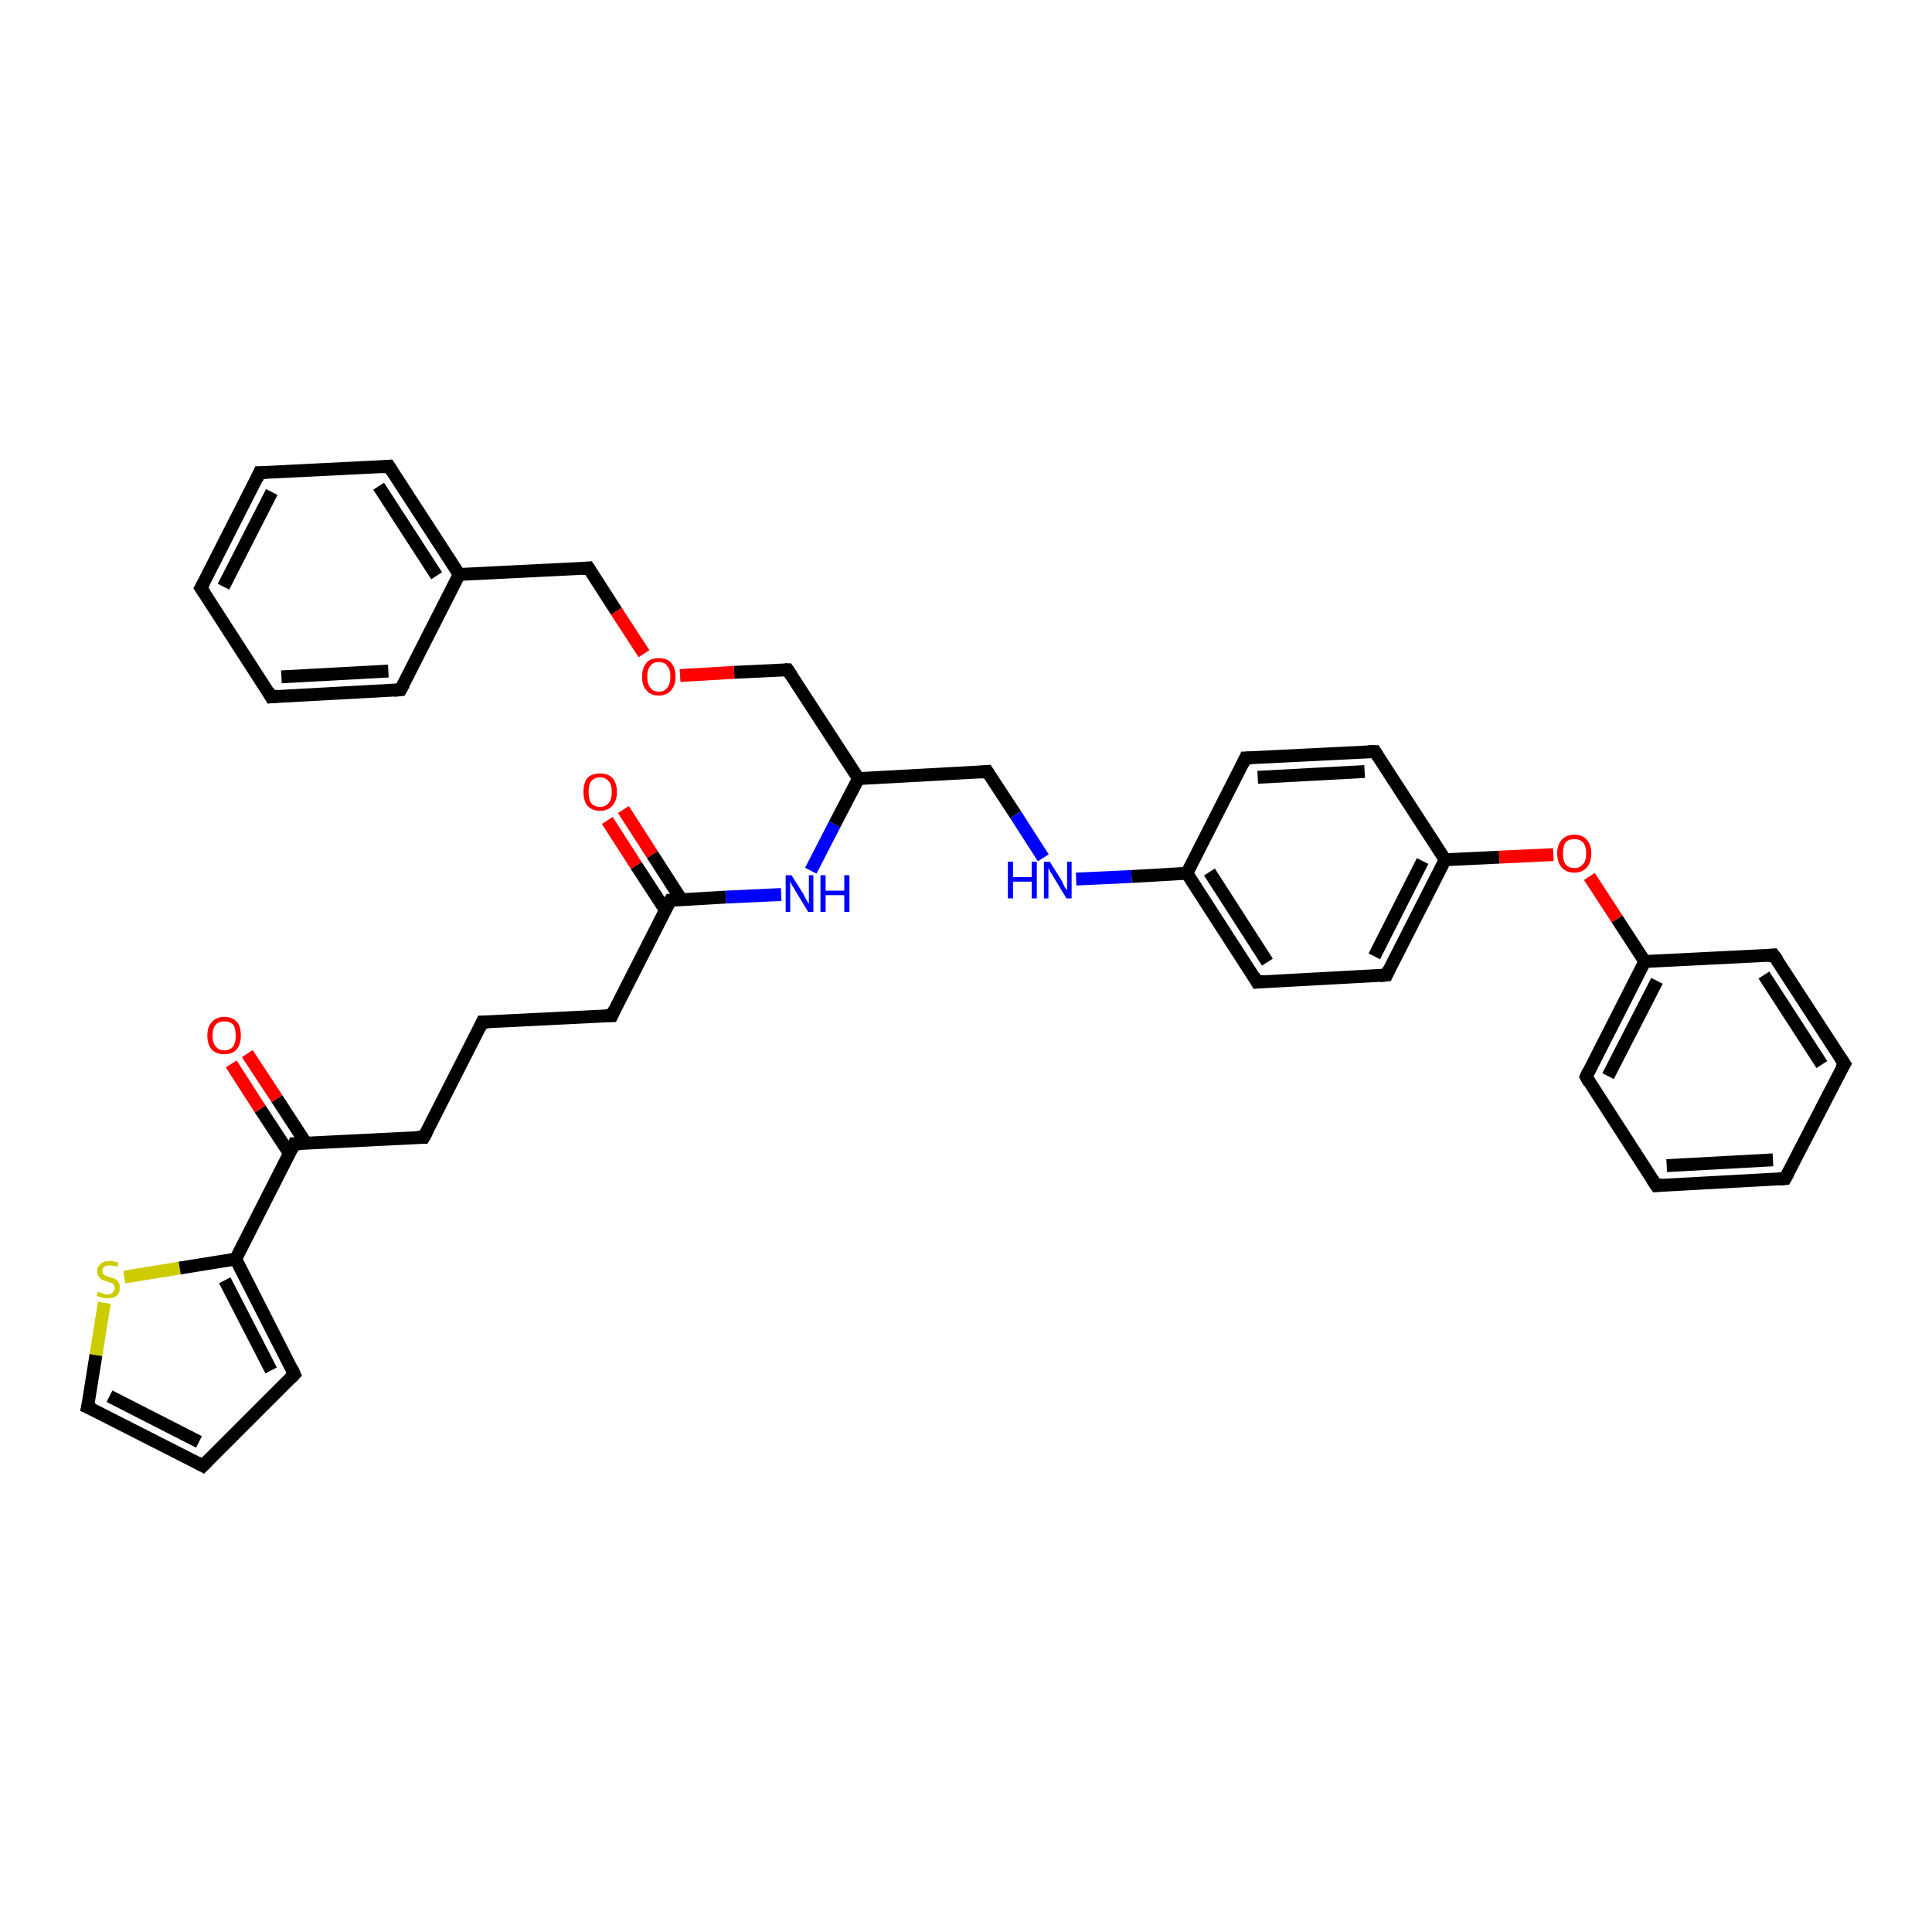 <?xml version='1.0' encoding='iso-8859-1'?>
<svg version='1.1' baseProfile='full'
              xmlns='http://www.w3.org/2000/svg'
                      xmlns:rdkit='http://www.rdkit.org/xml'
                      xmlns:xlink='http://www.w3.org/1999/xlink'
                  xml:space='preserve'
width='300px' height='300px' viewBox='0 0 300 300'>
<!-- END OF HEADER -->
<rect style='opacity:1.0;fill:#FFFFFF;stroke:none' width='300.0' height='300.0' x='0.0' y='0.0'> </rect>
<path class='bond-0 atom-0 atom-1' d='M 96.8,125.7 L 101.3,132.7' style='fill:none;fill-rule:evenodd;stroke:#FF0000;stroke-width:2.0px;stroke-linecap:butt;stroke-linejoin:miter;stroke-opacity:1' />
<path class='bond-0 atom-0 atom-1' d='M 101.3,132.7 L 105.8,139.7' style='fill:none;fill-rule:evenodd;stroke:#000000;stroke-width:2.0px;stroke-linecap:butt;stroke-linejoin:miter;stroke-opacity:1' />
<path class='bond-0 atom-0 atom-1' d='M 94.3,127.4 L 98.8,134.4' style='fill:none;fill-rule:evenodd;stroke:#FF0000;stroke-width:2.0px;stroke-linecap:butt;stroke-linejoin:miter;stroke-opacity:1' />
<path class='bond-0 atom-0 atom-1' d='M 98.8,134.4 L 103.3,141.3' style='fill:none;fill-rule:evenodd;stroke:#000000;stroke-width:2.0px;stroke-linecap:butt;stroke-linejoin:miter;stroke-opacity:1' />
<path class='bond-1 atom-1 atom-2' d='M 104.1,139.8 L 95.0,157.7' style='fill:none;fill-rule:evenodd;stroke:#000000;stroke-width:2.0px;stroke-linecap:butt;stroke-linejoin:miter;stroke-opacity:1' />
<path class='bond-2 atom-2 atom-3' d='M 95.0,157.7 L 74.9,158.7' style='fill:none;fill-rule:evenodd;stroke:#000000;stroke-width:2.0px;stroke-linecap:butt;stroke-linejoin:miter;stroke-opacity:1' />
<path class='bond-3 atom-3 atom-4' d='M 74.9,158.7 L 65.8,176.6' style='fill:none;fill-rule:evenodd;stroke:#000000;stroke-width:2.0px;stroke-linecap:butt;stroke-linejoin:miter;stroke-opacity:1' />
<path class='bond-4 atom-4 atom-5' d='M 65.8,176.6 L 45.7,177.6' style='fill:none;fill-rule:evenodd;stroke:#000000;stroke-width:2.0px;stroke-linecap:butt;stroke-linejoin:miter;stroke-opacity:1' />
<path class='bond-5 atom-5 atom-6' d='M 47.5,177.5 L 43.0,170.6' style='fill:none;fill-rule:evenodd;stroke:#000000;stroke-width:2.0px;stroke-linecap:butt;stroke-linejoin:miter;stroke-opacity:1' />
<path class='bond-5 atom-5 atom-6' d='M 43.0,170.6 L 38.4,163.6' style='fill:none;fill-rule:evenodd;stroke:#FF0000;stroke-width:2.0px;stroke-linecap:butt;stroke-linejoin:miter;stroke-opacity:1' />
<path class='bond-5 atom-5 atom-6' d='M 45.0,179.2 L 40.4,172.2' style='fill:none;fill-rule:evenodd;stroke:#000000;stroke-width:2.0px;stroke-linecap:butt;stroke-linejoin:miter;stroke-opacity:1' />
<path class='bond-5 atom-5 atom-6' d='M 40.4,172.2 L 35.9,165.2' style='fill:none;fill-rule:evenodd;stroke:#FF0000;stroke-width:2.0px;stroke-linecap:butt;stroke-linejoin:miter;stroke-opacity:1' />
<path class='bond-6 atom-5 atom-7' d='M 45.7,177.6 L 36.6,195.5' style='fill:none;fill-rule:evenodd;stroke:#000000;stroke-width:2.0px;stroke-linecap:butt;stroke-linejoin:miter;stroke-opacity:1' />
<path class='bond-7 atom-7 atom-8' d='M 36.6,195.5 L 45.7,213.4' style='fill:none;fill-rule:evenodd;stroke:#000000;stroke-width:2.0px;stroke-linecap:butt;stroke-linejoin:miter;stroke-opacity:1' />
<path class='bond-7 atom-7 atom-8' d='M 34.9,198.8 L 42.1,212.8' style='fill:none;fill-rule:evenodd;stroke:#000000;stroke-width:2.0px;stroke-linecap:butt;stroke-linejoin:miter;stroke-opacity:1' />
<path class='bond-8 atom-8 atom-9' d='M 45.7,213.4 L 31.5,227.6' style='fill:none;fill-rule:evenodd;stroke:#000000;stroke-width:2.0px;stroke-linecap:butt;stroke-linejoin:miter;stroke-opacity:1' />
<path class='bond-9 atom-9 atom-10' d='M 31.5,227.6 L 13.6,218.5' style='fill:none;fill-rule:evenodd;stroke:#000000;stroke-width:2.0px;stroke-linecap:butt;stroke-linejoin:miter;stroke-opacity:1' />
<path class='bond-9 atom-9 atom-10' d='M 30.9,223.9 L 17.0,216.8' style='fill:none;fill-rule:evenodd;stroke:#000000;stroke-width:2.0px;stroke-linecap:butt;stroke-linejoin:miter;stroke-opacity:1' />
<path class='bond-10 atom-10 atom-11' d='M 13.6,218.5 L 14.9,210.4' style='fill:none;fill-rule:evenodd;stroke:#000000;stroke-width:2.0px;stroke-linecap:butt;stroke-linejoin:miter;stroke-opacity:1' />
<path class='bond-10 atom-10 atom-11' d='M 14.9,210.4 L 16.2,202.3' style='fill:none;fill-rule:evenodd;stroke:#CCCC00;stroke-width:2.0px;stroke-linecap:butt;stroke-linejoin:miter;stroke-opacity:1' />
<path class='bond-11 atom-1 atom-12' d='M 104.1,139.8 L 112.7,139.3' style='fill:none;fill-rule:evenodd;stroke:#000000;stroke-width:2.0px;stroke-linecap:butt;stroke-linejoin:miter;stroke-opacity:1' />
<path class='bond-11 atom-1 atom-12' d='M 112.7,139.3 L 121.3,138.9' style='fill:none;fill-rule:evenodd;stroke:#0000FF;stroke-width:2.0px;stroke-linecap:butt;stroke-linejoin:miter;stroke-opacity:1' />
<path class='bond-12 atom-12 atom-13' d='M 125.9,135.2 L 129.6,128.0' style='fill:none;fill-rule:evenodd;stroke:#0000FF;stroke-width:2.0px;stroke-linecap:butt;stroke-linejoin:miter;stroke-opacity:1' />
<path class='bond-12 atom-12 atom-13' d='M 129.6,128.0 L 133.3,120.9' style='fill:none;fill-rule:evenodd;stroke:#000000;stroke-width:2.0px;stroke-linecap:butt;stroke-linejoin:miter;stroke-opacity:1' />
<path class='bond-13 atom-13 atom-14' d='M 133.3,120.9 L 153.3,119.8' style='fill:none;fill-rule:evenodd;stroke:#000000;stroke-width:2.0px;stroke-linecap:butt;stroke-linejoin:miter;stroke-opacity:1' />
<path class='bond-14 atom-14 atom-15' d='M 153.3,119.8 L 157.7,126.5' style='fill:none;fill-rule:evenodd;stroke:#000000;stroke-width:2.0px;stroke-linecap:butt;stroke-linejoin:miter;stroke-opacity:1' />
<path class='bond-14 atom-14 atom-15' d='M 157.7,126.5 L 162.0,133.2' style='fill:none;fill-rule:evenodd;stroke:#0000FF;stroke-width:2.0px;stroke-linecap:butt;stroke-linejoin:miter;stroke-opacity:1' />
<path class='bond-15 atom-15 atom-16' d='M 167.1,136.5 L 175.7,136.1' style='fill:none;fill-rule:evenodd;stroke:#0000FF;stroke-width:2.0px;stroke-linecap:butt;stroke-linejoin:miter;stroke-opacity:1' />
<path class='bond-15 atom-15 atom-16' d='M 175.7,136.1 L 184.3,135.6' style='fill:none;fill-rule:evenodd;stroke:#000000;stroke-width:2.0px;stroke-linecap:butt;stroke-linejoin:miter;stroke-opacity:1' />
<path class='bond-16 atom-16 atom-17' d='M 184.3,135.6 L 195.2,152.5' style='fill:none;fill-rule:evenodd;stroke:#000000;stroke-width:2.0px;stroke-linecap:butt;stroke-linejoin:miter;stroke-opacity:1' />
<path class='bond-16 atom-16 atom-17' d='M 187.8,135.4 L 196.8,149.4' style='fill:none;fill-rule:evenodd;stroke:#000000;stroke-width:2.0px;stroke-linecap:butt;stroke-linejoin:miter;stroke-opacity:1' />
<path class='bond-17 atom-17 atom-18' d='M 195.2,152.5 L 215.3,151.4' style='fill:none;fill-rule:evenodd;stroke:#000000;stroke-width:2.0px;stroke-linecap:butt;stroke-linejoin:miter;stroke-opacity:1' />
<path class='bond-18 atom-18 atom-19' d='M 215.3,151.4 L 224.4,133.5' style='fill:none;fill-rule:evenodd;stroke:#000000;stroke-width:2.0px;stroke-linecap:butt;stroke-linejoin:miter;stroke-opacity:1' />
<path class='bond-18 atom-18 atom-19' d='M 213.4,148.5 L 220.9,133.7' style='fill:none;fill-rule:evenodd;stroke:#000000;stroke-width:2.0px;stroke-linecap:butt;stroke-linejoin:miter;stroke-opacity:1' />
<path class='bond-19 atom-19 atom-20' d='M 224.4,133.5 L 232.8,133.1' style='fill:none;fill-rule:evenodd;stroke:#000000;stroke-width:2.0px;stroke-linecap:butt;stroke-linejoin:miter;stroke-opacity:1' />
<path class='bond-19 atom-19 atom-20' d='M 232.8,133.1 L 241.2,132.7' style='fill:none;fill-rule:evenodd;stroke:#FF0000;stroke-width:2.0px;stroke-linecap:butt;stroke-linejoin:miter;stroke-opacity:1' />
<path class='bond-20 atom-20 atom-21' d='M 246.8,136.1 L 251.1,142.7' style='fill:none;fill-rule:evenodd;stroke:#FF0000;stroke-width:2.0px;stroke-linecap:butt;stroke-linejoin:miter;stroke-opacity:1' />
<path class='bond-20 atom-20 atom-21' d='M 251.1,142.7 L 255.4,149.3' style='fill:none;fill-rule:evenodd;stroke:#000000;stroke-width:2.0px;stroke-linecap:butt;stroke-linejoin:miter;stroke-opacity:1' />
<path class='bond-21 atom-21 atom-22' d='M 255.4,149.3 L 246.3,167.2' style='fill:none;fill-rule:evenodd;stroke:#000000;stroke-width:2.0px;stroke-linecap:butt;stroke-linejoin:miter;stroke-opacity:1' />
<path class='bond-21 atom-21 atom-22' d='M 257.3,152.3 L 249.7,167.1' style='fill:none;fill-rule:evenodd;stroke:#000000;stroke-width:2.0px;stroke-linecap:butt;stroke-linejoin:miter;stroke-opacity:1' />
<path class='bond-22 atom-22 atom-23' d='M 246.3,167.2 L 257.2,184.1' style='fill:none;fill-rule:evenodd;stroke:#000000;stroke-width:2.0px;stroke-linecap:butt;stroke-linejoin:miter;stroke-opacity:1' />
<path class='bond-23 atom-23 atom-24' d='M 257.2,184.1 L 277.2,183.0' style='fill:none;fill-rule:evenodd;stroke:#000000;stroke-width:2.0px;stroke-linecap:butt;stroke-linejoin:miter;stroke-opacity:1' />
<path class='bond-23 atom-23 atom-24' d='M 258.8,181.0 L 275.3,180.1' style='fill:none;fill-rule:evenodd;stroke:#000000;stroke-width:2.0px;stroke-linecap:butt;stroke-linejoin:miter;stroke-opacity:1' />
<path class='bond-24 atom-24 atom-25' d='M 277.2,183.0 L 286.4,165.2' style='fill:none;fill-rule:evenodd;stroke:#000000;stroke-width:2.0px;stroke-linecap:butt;stroke-linejoin:miter;stroke-opacity:1' />
<path class='bond-25 atom-25 atom-26' d='M 286.4,165.2 L 275.4,148.3' style='fill:none;fill-rule:evenodd;stroke:#000000;stroke-width:2.0px;stroke-linecap:butt;stroke-linejoin:miter;stroke-opacity:1' />
<path class='bond-25 atom-25 atom-26' d='M 282.9,165.3 L 273.9,151.4' style='fill:none;fill-rule:evenodd;stroke:#000000;stroke-width:2.0px;stroke-linecap:butt;stroke-linejoin:miter;stroke-opacity:1' />
<path class='bond-26 atom-19 atom-27' d='M 224.4,133.5 L 213.5,116.7' style='fill:none;fill-rule:evenodd;stroke:#000000;stroke-width:2.0px;stroke-linecap:butt;stroke-linejoin:miter;stroke-opacity:1' />
<path class='bond-27 atom-27 atom-28' d='M 213.5,116.7 L 193.4,117.7' style='fill:none;fill-rule:evenodd;stroke:#000000;stroke-width:2.0px;stroke-linecap:butt;stroke-linejoin:miter;stroke-opacity:1' />
<path class='bond-27 atom-27 atom-28' d='M 211.9,119.8 L 195.3,120.7' style='fill:none;fill-rule:evenodd;stroke:#000000;stroke-width:2.0px;stroke-linecap:butt;stroke-linejoin:miter;stroke-opacity:1' />
<path class='bond-28 atom-13 atom-29' d='M 133.3,120.9 L 122.3,104.0' style='fill:none;fill-rule:evenodd;stroke:#000000;stroke-width:2.0px;stroke-linecap:butt;stroke-linejoin:miter;stroke-opacity:1' />
<path class='bond-29 atom-29 atom-30' d='M 122.3,104.0 L 114.0,104.4' style='fill:none;fill-rule:evenodd;stroke:#000000;stroke-width:2.0px;stroke-linecap:butt;stroke-linejoin:miter;stroke-opacity:1' />
<path class='bond-29 atom-29 atom-30' d='M 114.0,104.4 L 105.6,104.9' style='fill:none;fill-rule:evenodd;stroke:#FF0000;stroke-width:2.0px;stroke-linecap:butt;stroke-linejoin:miter;stroke-opacity:1' />
<path class='bond-30 atom-30 atom-31' d='M 100.0,101.5 L 95.7,94.9' style='fill:none;fill-rule:evenodd;stroke:#FF0000;stroke-width:2.0px;stroke-linecap:butt;stroke-linejoin:miter;stroke-opacity:1' />
<path class='bond-30 atom-30 atom-31' d='M 95.7,94.9 L 91.4,88.2' style='fill:none;fill-rule:evenodd;stroke:#000000;stroke-width:2.0px;stroke-linecap:butt;stroke-linejoin:miter;stroke-opacity:1' />
<path class='bond-31 atom-31 atom-32' d='M 91.4,88.2 L 71.3,89.2' style='fill:none;fill-rule:evenodd;stroke:#000000;stroke-width:2.0px;stroke-linecap:butt;stroke-linejoin:miter;stroke-opacity:1' />
<path class='bond-32 atom-32 atom-33' d='M 71.3,89.2 L 60.4,72.4' style='fill:none;fill-rule:evenodd;stroke:#000000;stroke-width:2.0px;stroke-linecap:butt;stroke-linejoin:miter;stroke-opacity:1' />
<path class='bond-32 atom-32 atom-33' d='M 67.8,89.4 L 58.8,75.5' style='fill:none;fill-rule:evenodd;stroke:#000000;stroke-width:2.0px;stroke-linecap:butt;stroke-linejoin:miter;stroke-opacity:1' />
<path class='bond-33 atom-33 atom-34' d='M 60.4,72.4 L 40.3,73.4' style='fill:none;fill-rule:evenodd;stroke:#000000;stroke-width:2.0px;stroke-linecap:butt;stroke-linejoin:miter;stroke-opacity:1' />
<path class='bond-34 atom-34 atom-35' d='M 40.3,73.4 L 31.2,91.3' style='fill:none;fill-rule:evenodd;stroke:#000000;stroke-width:2.0px;stroke-linecap:butt;stroke-linejoin:miter;stroke-opacity:1' />
<path class='bond-34 atom-34 atom-35' d='M 42.2,76.4 L 34.7,91.1' style='fill:none;fill-rule:evenodd;stroke:#000000;stroke-width:2.0px;stroke-linecap:butt;stroke-linejoin:miter;stroke-opacity:1' />
<path class='bond-35 atom-35 atom-36' d='M 31.2,91.3 L 42.1,108.2' style='fill:none;fill-rule:evenodd;stroke:#000000;stroke-width:2.0px;stroke-linecap:butt;stroke-linejoin:miter;stroke-opacity:1' />
<path class='bond-36 atom-36 atom-37' d='M 42.1,108.2 L 62.2,107.1' style='fill:none;fill-rule:evenodd;stroke:#000000;stroke-width:2.0px;stroke-linecap:butt;stroke-linejoin:miter;stroke-opacity:1' />
<path class='bond-36 atom-36 atom-37' d='M 43.7,105.1 L 60.3,104.2' style='fill:none;fill-rule:evenodd;stroke:#000000;stroke-width:2.0px;stroke-linecap:butt;stroke-linejoin:miter;stroke-opacity:1' />
<path class='bond-37 atom-11 atom-7' d='M 19.3,198.3 L 27.9,196.9' style='fill:none;fill-rule:evenodd;stroke:#CCCC00;stroke-width:2.0px;stroke-linecap:butt;stroke-linejoin:miter;stroke-opacity:1' />
<path class='bond-37 atom-11 atom-7' d='M 27.9,196.9 L 36.6,195.5' style='fill:none;fill-rule:evenodd;stroke:#000000;stroke-width:2.0px;stroke-linecap:butt;stroke-linejoin:miter;stroke-opacity:1' />
<path class='bond-38 atom-28 atom-16' d='M 193.4,117.7 L 184.3,135.6' style='fill:none;fill-rule:evenodd;stroke:#000000;stroke-width:2.0px;stroke-linecap:butt;stroke-linejoin:miter;stroke-opacity:1' />
<path class='bond-39 atom-37 atom-32' d='M 62.2,107.1 L 71.3,89.2' style='fill:none;fill-rule:evenodd;stroke:#000000;stroke-width:2.0px;stroke-linecap:butt;stroke-linejoin:miter;stroke-opacity:1' />
<path class='bond-40 atom-26 atom-21' d='M 275.4,148.3 L 255.4,149.3' style='fill:none;fill-rule:evenodd;stroke:#000000;stroke-width:2.0px;stroke-linecap:butt;stroke-linejoin:miter;stroke-opacity:1' />
<path d='M 103.6,140.7 L 104.1,139.8 L 104.5,139.8' style='fill:none;stroke:#000000;stroke-width:2.0px;stroke-linecap:butt;stroke-linejoin:miter;stroke-opacity:1;' />
<path d='M 95.4,156.8 L 95.0,157.7 L 94.0,157.7' style='fill:none;stroke:#000000;stroke-width:2.0px;stroke-linecap:butt;stroke-linejoin:miter;stroke-opacity:1;' />
<path d='M 75.9,158.7 L 74.9,158.7 L 74.5,159.6' style='fill:none;stroke:#000000;stroke-width:2.0px;stroke-linecap:butt;stroke-linejoin:miter;stroke-opacity:1;' />
<path d='M 66.3,175.7 L 65.8,176.6 L 64.8,176.6' style='fill:none;stroke:#000000;stroke-width:2.0px;stroke-linecap:butt;stroke-linejoin:miter;stroke-opacity:1;' />
<path d='M 46.7,177.6 L 45.7,177.6 L 45.3,178.5' style='fill:none;stroke:#000000;stroke-width:2.0px;stroke-linecap:butt;stroke-linejoin:miter;stroke-opacity:1;' />
<path d='M 45.3,212.5 L 45.7,213.4 L 45.0,214.1' style='fill:none;stroke:#000000;stroke-width:2.0px;stroke-linecap:butt;stroke-linejoin:miter;stroke-opacity:1;' />
<path d='M 32.2,226.9 L 31.5,227.6 L 30.6,227.1' style='fill:none;stroke:#000000;stroke-width:2.0px;stroke-linecap:butt;stroke-linejoin:miter;stroke-opacity:1;' />
<path d='M 14.5,218.9 L 13.6,218.5 L 13.7,218.1' style='fill:none;stroke:#000000;stroke-width:2.0px;stroke-linecap:butt;stroke-linejoin:miter;stroke-opacity:1;' />
<path d='M 152.3,119.9 L 153.3,119.8 L 153.5,120.1' style='fill:none;stroke:#000000;stroke-width:2.0px;stroke-linecap:butt;stroke-linejoin:miter;stroke-opacity:1;' />
<path d='M 194.7,151.6 L 195.2,152.5 L 196.2,152.4' style='fill:none;stroke:#000000;stroke-width:2.0px;stroke-linecap:butt;stroke-linejoin:miter;stroke-opacity:1;' />
<path d='M 214.3,151.5 L 215.3,151.4 L 215.7,150.5' style='fill:none;stroke:#000000;stroke-width:2.0px;stroke-linecap:butt;stroke-linejoin:miter;stroke-opacity:1;' />
<path d='M 246.7,166.3 L 246.3,167.2 L 246.8,168.1' style='fill:none;stroke:#000000;stroke-width:2.0px;stroke-linecap:butt;stroke-linejoin:miter;stroke-opacity:1;' />
<path d='M 256.6,183.2 L 257.2,184.1 L 258.2,184.0' style='fill:none;stroke:#000000;stroke-width:2.0px;stroke-linecap:butt;stroke-linejoin:miter;stroke-opacity:1;' />
<path d='M 276.2,183.1 L 277.2,183.0 L 277.7,182.1' style='fill:none;stroke:#000000;stroke-width:2.0px;stroke-linecap:butt;stroke-linejoin:miter;stroke-opacity:1;' />
<path d='M 285.9,166.0 L 286.4,165.2 L 285.8,164.3' style='fill:none;stroke:#000000;stroke-width:2.0px;stroke-linecap:butt;stroke-linejoin:miter;stroke-opacity:1;' />
<path d='M 276.0,149.1 L 275.4,148.3 L 274.4,148.4' style='fill:none;stroke:#000000;stroke-width:2.0px;stroke-linecap:butt;stroke-linejoin:miter;stroke-opacity:1;' />
<path d='M 214.0,117.5 L 213.5,116.7 L 212.5,116.7' style='fill:none;stroke:#000000;stroke-width:2.0px;stroke-linecap:butt;stroke-linejoin:miter;stroke-opacity:1;' />
<path d='M 194.4,117.7 L 193.4,117.7 L 193.0,118.6' style='fill:none;stroke:#000000;stroke-width:2.0px;stroke-linecap:butt;stroke-linejoin:miter;stroke-opacity:1;' />
<path d='M 122.9,104.9 L 122.3,104.0 L 121.9,104.0' style='fill:none;stroke:#000000;stroke-width:2.0px;stroke-linecap:butt;stroke-linejoin:miter;stroke-opacity:1;' />
<path d='M 91.6,88.5 L 91.4,88.2 L 90.4,88.3' style='fill:none;stroke:#000000;stroke-width:2.0px;stroke-linecap:butt;stroke-linejoin:miter;stroke-opacity:1;' />
<path d='M 60.9,73.2 L 60.4,72.4 L 59.4,72.5' style='fill:none;stroke:#000000;stroke-width:2.0px;stroke-linecap:butt;stroke-linejoin:miter;stroke-opacity:1;' />
<path d='M 41.3,73.4 L 40.3,73.4 L 39.9,74.3' style='fill:none;stroke:#000000;stroke-width:2.0px;stroke-linecap:butt;stroke-linejoin:miter;stroke-opacity:1;' />
<path d='M 31.7,90.4 L 31.2,91.3 L 31.8,92.2' style='fill:none;stroke:#000000;stroke-width:2.0px;stroke-linecap:butt;stroke-linejoin:miter;stroke-opacity:1;' />
<path d='M 41.6,107.3 L 42.1,108.2 L 43.1,108.1' style='fill:none;stroke:#000000;stroke-width:2.0px;stroke-linecap:butt;stroke-linejoin:miter;stroke-opacity:1;' />
<path d='M 61.2,107.2 L 62.2,107.1 L 62.7,106.2' style='fill:none;stroke:#000000;stroke-width:2.0px;stroke-linecap:butt;stroke-linejoin:miter;stroke-opacity:1;' />
<path class='atom-0' d='M 90.6 123.0
Q 90.6 121.6, 91.2 120.8
Q 91.9 120.1, 93.2 120.1
Q 94.4 120.1, 95.1 120.8
Q 95.8 121.6, 95.8 123.0
Q 95.8 124.3, 95.1 125.1
Q 94.4 125.9, 93.2 125.9
Q 91.9 125.9, 91.2 125.1
Q 90.6 124.3, 90.6 123.0
M 93.2 125.3
Q 94.0 125.3, 94.5 124.7
Q 95.0 124.1, 95.0 123.0
Q 95.0 121.8, 94.5 121.3
Q 94.0 120.7, 93.2 120.7
Q 92.3 120.7, 91.8 121.3
Q 91.4 121.8, 91.4 123.0
Q 91.4 124.1, 91.8 124.7
Q 92.3 125.3, 93.2 125.3
' fill='#FF0000'/>
<path class='atom-6' d='M 32.2 160.8
Q 32.2 159.4, 32.9 158.7
Q 33.6 157.9, 34.8 157.9
Q 36.1 157.9, 36.8 158.7
Q 37.4 159.4, 37.4 160.8
Q 37.4 162.2, 36.7 163.0
Q 36.1 163.7, 34.8 163.7
Q 33.6 163.7, 32.9 163.0
Q 32.2 162.2, 32.2 160.8
M 34.8 163.1
Q 35.7 163.1, 36.2 162.5
Q 36.6 161.9, 36.6 160.8
Q 36.6 159.7, 36.2 159.1
Q 35.7 158.6, 34.8 158.6
Q 34.0 158.6, 33.5 159.1
Q 33.0 159.7, 33.0 160.8
Q 33.0 161.9, 33.5 162.5
Q 34.0 163.1, 34.8 163.1
' fill='#FF0000'/>
<path class='atom-11' d='M 15.2 200.6
Q 15.2 200.6, 15.5 200.7
Q 15.8 200.8, 16.1 200.9
Q 16.4 201.0, 16.7 201.0
Q 17.2 201.0, 17.5 200.7
Q 17.8 200.5, 17.8 200.0
Q 17.8 199.7, 17.7 199.5
Q 17.5 199.3, 17.3 199.2
Q 17.0 199.1, 16.6 199.0
Q 16.1 198.8, 15.8 198.7
Q 15.5 198.5, 15.3 198.2
Q 15.1 197.9, 15.1 197.4
Q 15.1 196.7, 15.6 196.3
Q 16.1 195.8, 17.0 195.8
Q 17.7 195.8, 18.4 196.1
L 18.2 196.7
Q 17.6 196.5, 17.0 196.5
Q 16.5 196.5, 16.2 196.7
Q 15.9 196.9, 15.9 197.3
Q 15.9 197.6, 16.0 197.8
Q 16.2 198.0, 16.4 198.1
Q 16.7 198.2, 17.0 198.3
Q 17.6 198.5, 17.9 198.6
Q 18.2 198.8, 18.4 199.1
Q 18.6 199.4, 18.6 200.0
Q 18.6 200.8, 18.1 201.2
Q 17.6 201.6, 16.7 201.6
Q 16.2 201.6, 15.8 201.5
Q 15.4 201.4, 15.0 201.2
L 15.2 200.6
' fill='#CCCC00'/>
<path class='atom-12' d='M 122.9 135.9
L 124.8 138.9
Q 124.9 139.2, 125.2 139.7
Q 125.5 140.3, 125.6 140.3
L 125.6 135.9
L 126.3 135.9
L 126.3 141.6
L 125.5 141.6
L 123.5 138.3
Q 123.3 137.9, 123.0 137.5
Q 122.8 137.0, 122.7 136.9
L 122.7 141.6
L 122.0 141.6
L 122.0 135.9
L 122.9 135.9
' fill='#0000FF'/>
<path class='atom-12' d='M 127.4 135.9
L 128.2 135.9
L 128.2 138.3
L 131.1 138.3
L 131.1 135.9
L 131.9 135.9
L 131.9 141.6
L 131.1 141.6
L 131.1 139.0
L 128.2 139.0
L 128.2 141.6
L 127.4 141.6
L 127.4 135.9
' fill='#0000FF'/>
<path class='atom-15' d='M 156.5 133.8
L 157.3 133.8
L 157.3 136.2
L 160.2 136.2
L 160.2 133.8
L 161.0 133.8
L 161.0 139.5
L 160.2 139.5
L 160.2 136.9
L 157.3 136.9
L 157.3 139.5
L 156.5 139.5
L 156.5 133.8
' fill='#0000FF'/>
<path class='atom-15' d='M 163.0 133.8
L 164.9 136.8
Q 165.0 137.1, 165.3 137.7
Q 165.6 138.2, 165.7 138.2
L 165.7 133.8
L 166.4 133.8
L 166.4 139.5
L 165.6 139.5
L 163.6 136.2
Q 163.4 135.8, 163.1 135.4
Q 162.9 134.9, 162.8 134.8
L 162.8 139.5
L 162.1 139.5
L 162.1 133.8
L 163.0 133.8
' fill='#0000FF'/>
<path class='atom-20' d='M 241.8 132.5
Q 241.8 131.2, 242.5 130.4
Q 243.2 129.6, 244.5 129.6
Q 245.7 129.6, 246.4 130.4
Q 247.1 131.2, 247.1 132.5
Q 247.1 133.9, 246.4 134.7
Q 245.7 135.5, 244.5 135.5
Q 243.2 135.5, 242.5 134.7
Q 241.8 133.9, 241.8 132.5
M 244.5 134.8
Q 245.3 134.8, 245.8 134.2
Q 246.3 133.7, 246.3 132.5
Q 246.3 131.4, 245.8 130.8
Q 245.3 130.3, 244.5 130.3
Q 243.6 130.3, 243.1 130.8
Q 242.7 131.4, 242.7 132.5
Q 242.7 133.7, 243.1 134.2
Q 243.6 134.8, 244.5 134.8
' fill='#FF0000'/>
<path class='atom-30' d='M 99.7 105.1
Q 99.7 103.7, 100.4 102.9
Q 101.0 102.2, 102.3 102.2
Q 103.6 102.2, 104.2 102.9
Q 104.9 103.7, 104.9 105.1
Q 104.9 106.4, 104.2 107.2
Q 103.5 108.0, 102.3 108.0
Q 101.0 108.0, 100.4 107.2
Q 99.7 106.5, 99.7 105.1
M 102.3 107.4
Q 103.2 107.4, 103.6 106.8
Q 104.1 106.2, 104.1 105.1
Q 104.1 103.9, 103.6 103.4
Q 103.2 102.8, 102.3 102.8
Q 101.4 102.8, 101.0 103.4
Q 100.5 103.9, 100.5 105.1
Q 100.5 106.2, 101.0 106.8
Q 101.4 107.4, 102.3 107.4
' fill='#FF0000'/>
</svg>

